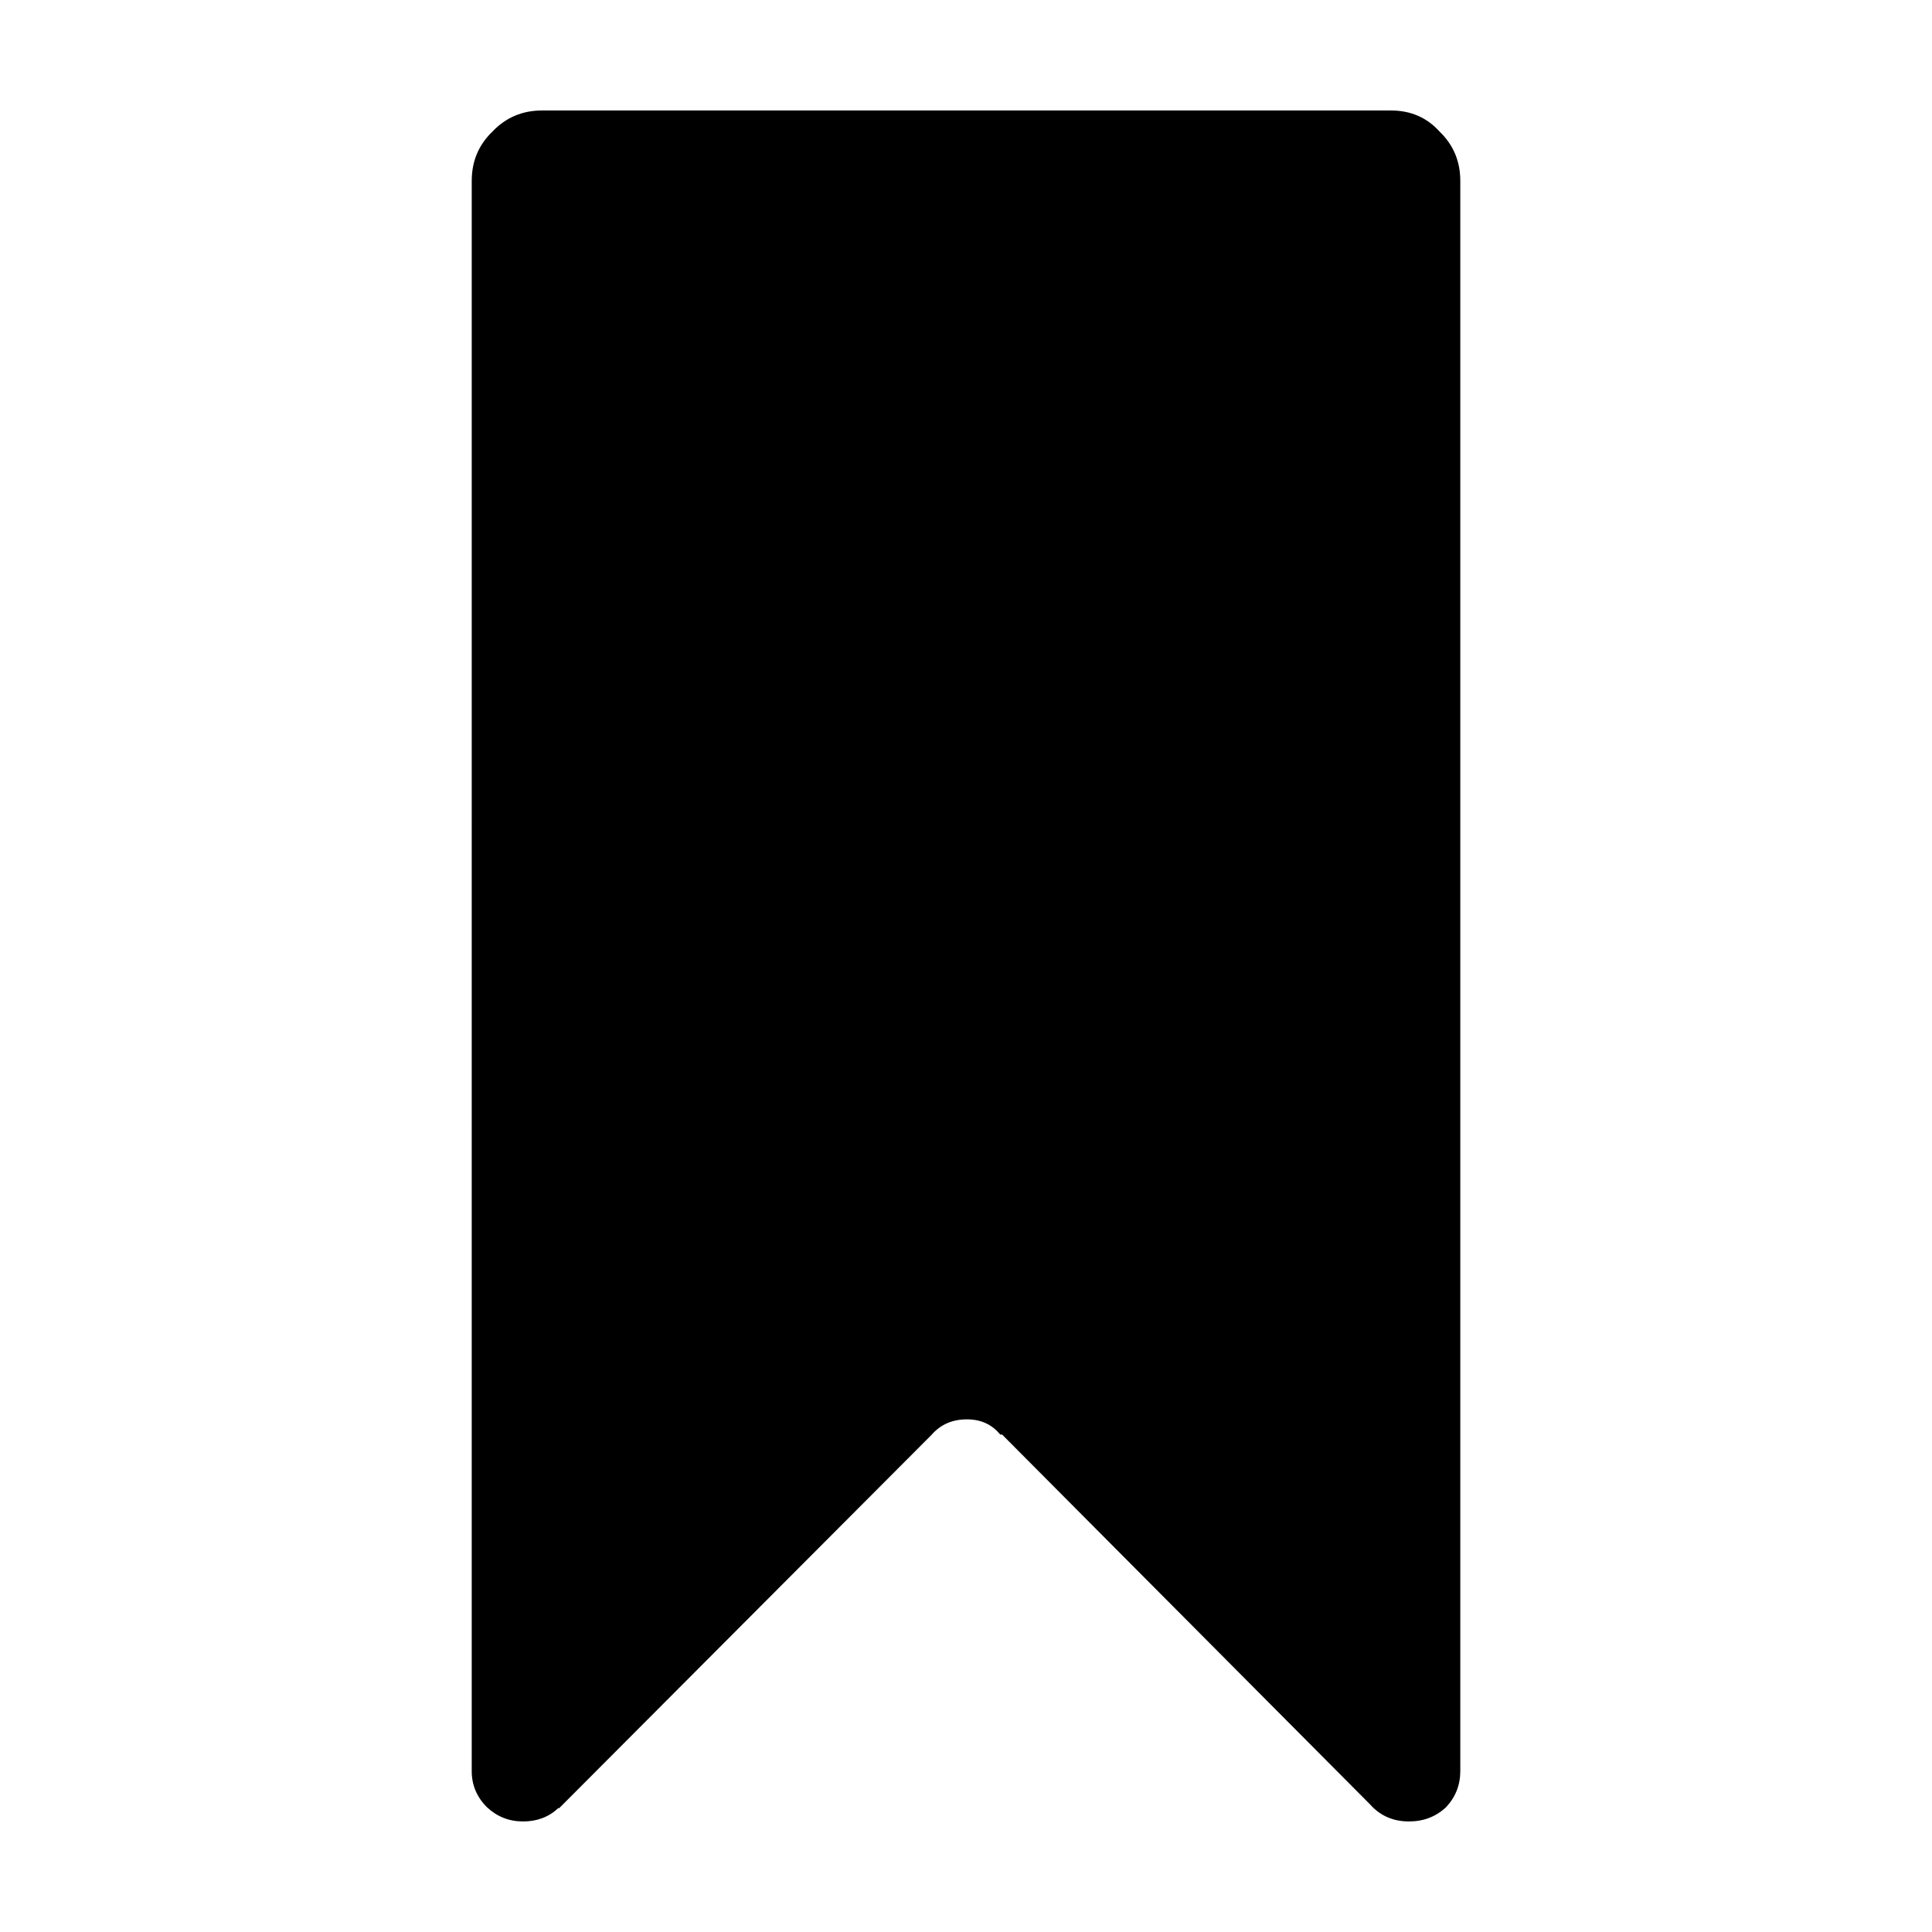 <?xml version="1.0" encoding="UTF-8"?>
<!-- Uploaded to: SVG Repo, www.svgrepo.com, Generator: SVG Repo Mixer Tools -->
<svg fill="#000000" width="800px" height="800px" version="1.1" viewBox="144 144 512 512" xmlns="http://www.w3.org/2000/svg">
 <path d="m525.45 178.82c3.695 3.535 5.543 7.891 5.543 13.105v421.43c0 3.699-1.258 6.887-3.777 9.574-2.688 2.516-5.961 3.773-9.824 3.773-4.195 0-7.644-1.508-10.328-4.535l-97.488-97.988h-0.504c-2.188-2.684-5.125-4.035-8.816-4.035-3.863 0-6.969 1.352-9.32 4.035l-98.746 99h-0.25c-2.519 2.356-5.625 3.523-9.324 3.523s-6.887-1.258-9.574-3.777c-2.691-2.684-4.031-5.875-4.031-9.574l0.004-421.43c0-5.215 1.848-9.574 5.543-13.109 3.527-3.688 7.894-5.535 13.098-5.535h224.95c5.207 0 9.488 1.848 12.848 5.539z" fill-rule="evenodd"/>
</svg>